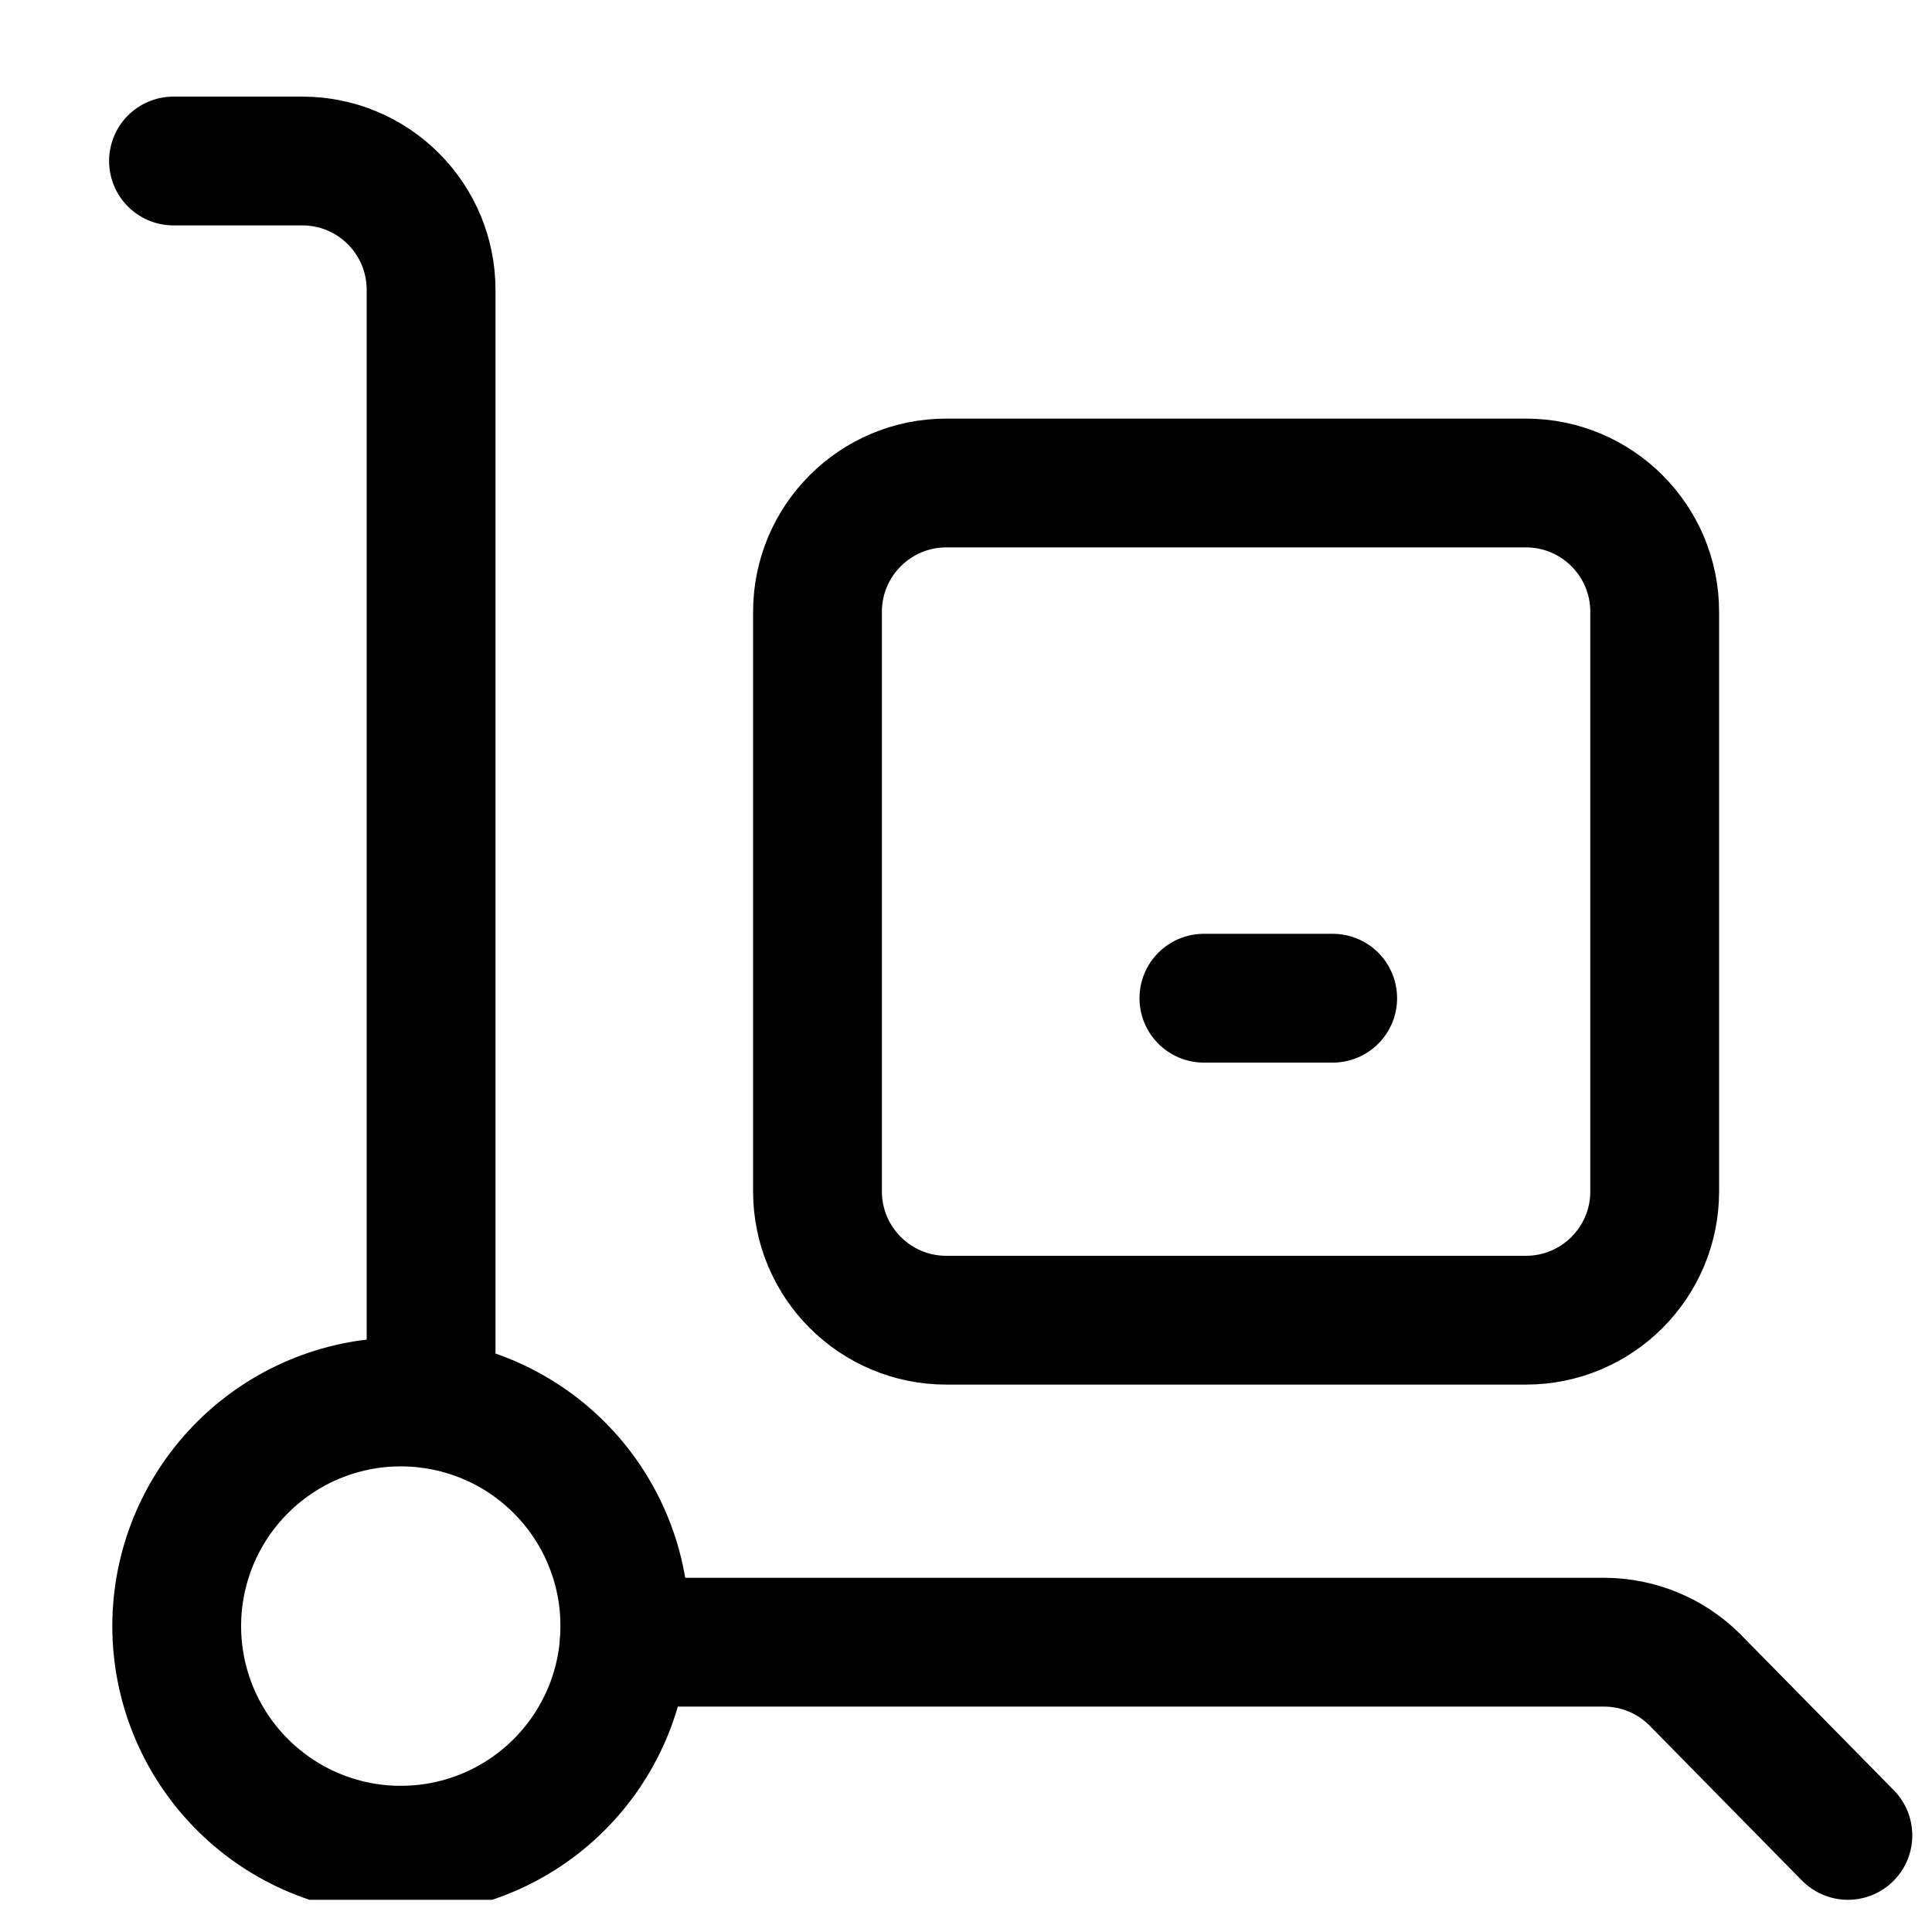 <?xml version="1.0" encoding="UTF-8"?> <svg xmlns="http://www.w3.org/2000/svg" width="15" height="15" viewBox="0 0 15 15" fill="none"><g clip-path="url(#clip0_1545_13088)"><path d="M11.847 3.75H7.347C6.795 3.75 6.347 4.198 6.347 4.75V9.25C6.347 9.802 6.795 10.25 7.347 10.25H11.847C12.4 10.25 12.847 9.802 12.847 9.25V4.75C12.847 4.198 12.4 3.75 11.847 3.75Z" stroke="#000001" stroke-linecap="round" stroke-linejoin="round"></path><path d="M4.847 12.75H12.457C12.72 12.751 12.971 12.855 13.157 13.04L14.347 14.25" stroke="#000001" stroke-linecap="round" stroke-linejoin="round"></path><path d="M1.347 1.25H2.347C2.613 1.25 2.867 1.355 3.054 1.543C3.242 1.73 3.347 1.985 3.347 2.25V10.75" stroke="#000001" stroke-linecap="round" stroke-linejoin="round"></path><path d="M4.847 12.5C4.852 12.583 4.852 12.667 4.847 12.75C4.815 13.2 4.609 13.619 4.274 13.92C3.939 14.221 3.5 14.38 3.049 14.364C2.599 14.348 2.172 14.157 1.86 13.833C1.547 13.509 1.372 13.076 1.372 12.625C1.372 12.174 1.547 11.741 1.86 11.417C2.172 11.093 2.599 10.902 3.049 10.886C3.5 10.87 3.939 11.029 4.274 11.33C4.609 11.631 4.815 12.05 4.847 12.5V12.5Z" stroke="#000001" stroke-linecap="round" stroke-linejoin="round"></path><path d="M9.347 7.75H10.347" stroke="#000001" stroke-linecap="round" stroke-linejoin="round"></path></g><defs><clipPath id="clip0_1545_13088"><rect width="14" height="14" fill="white" transform="translate(0.847 0.75)"></rect></clipPath></defs></svg> 
